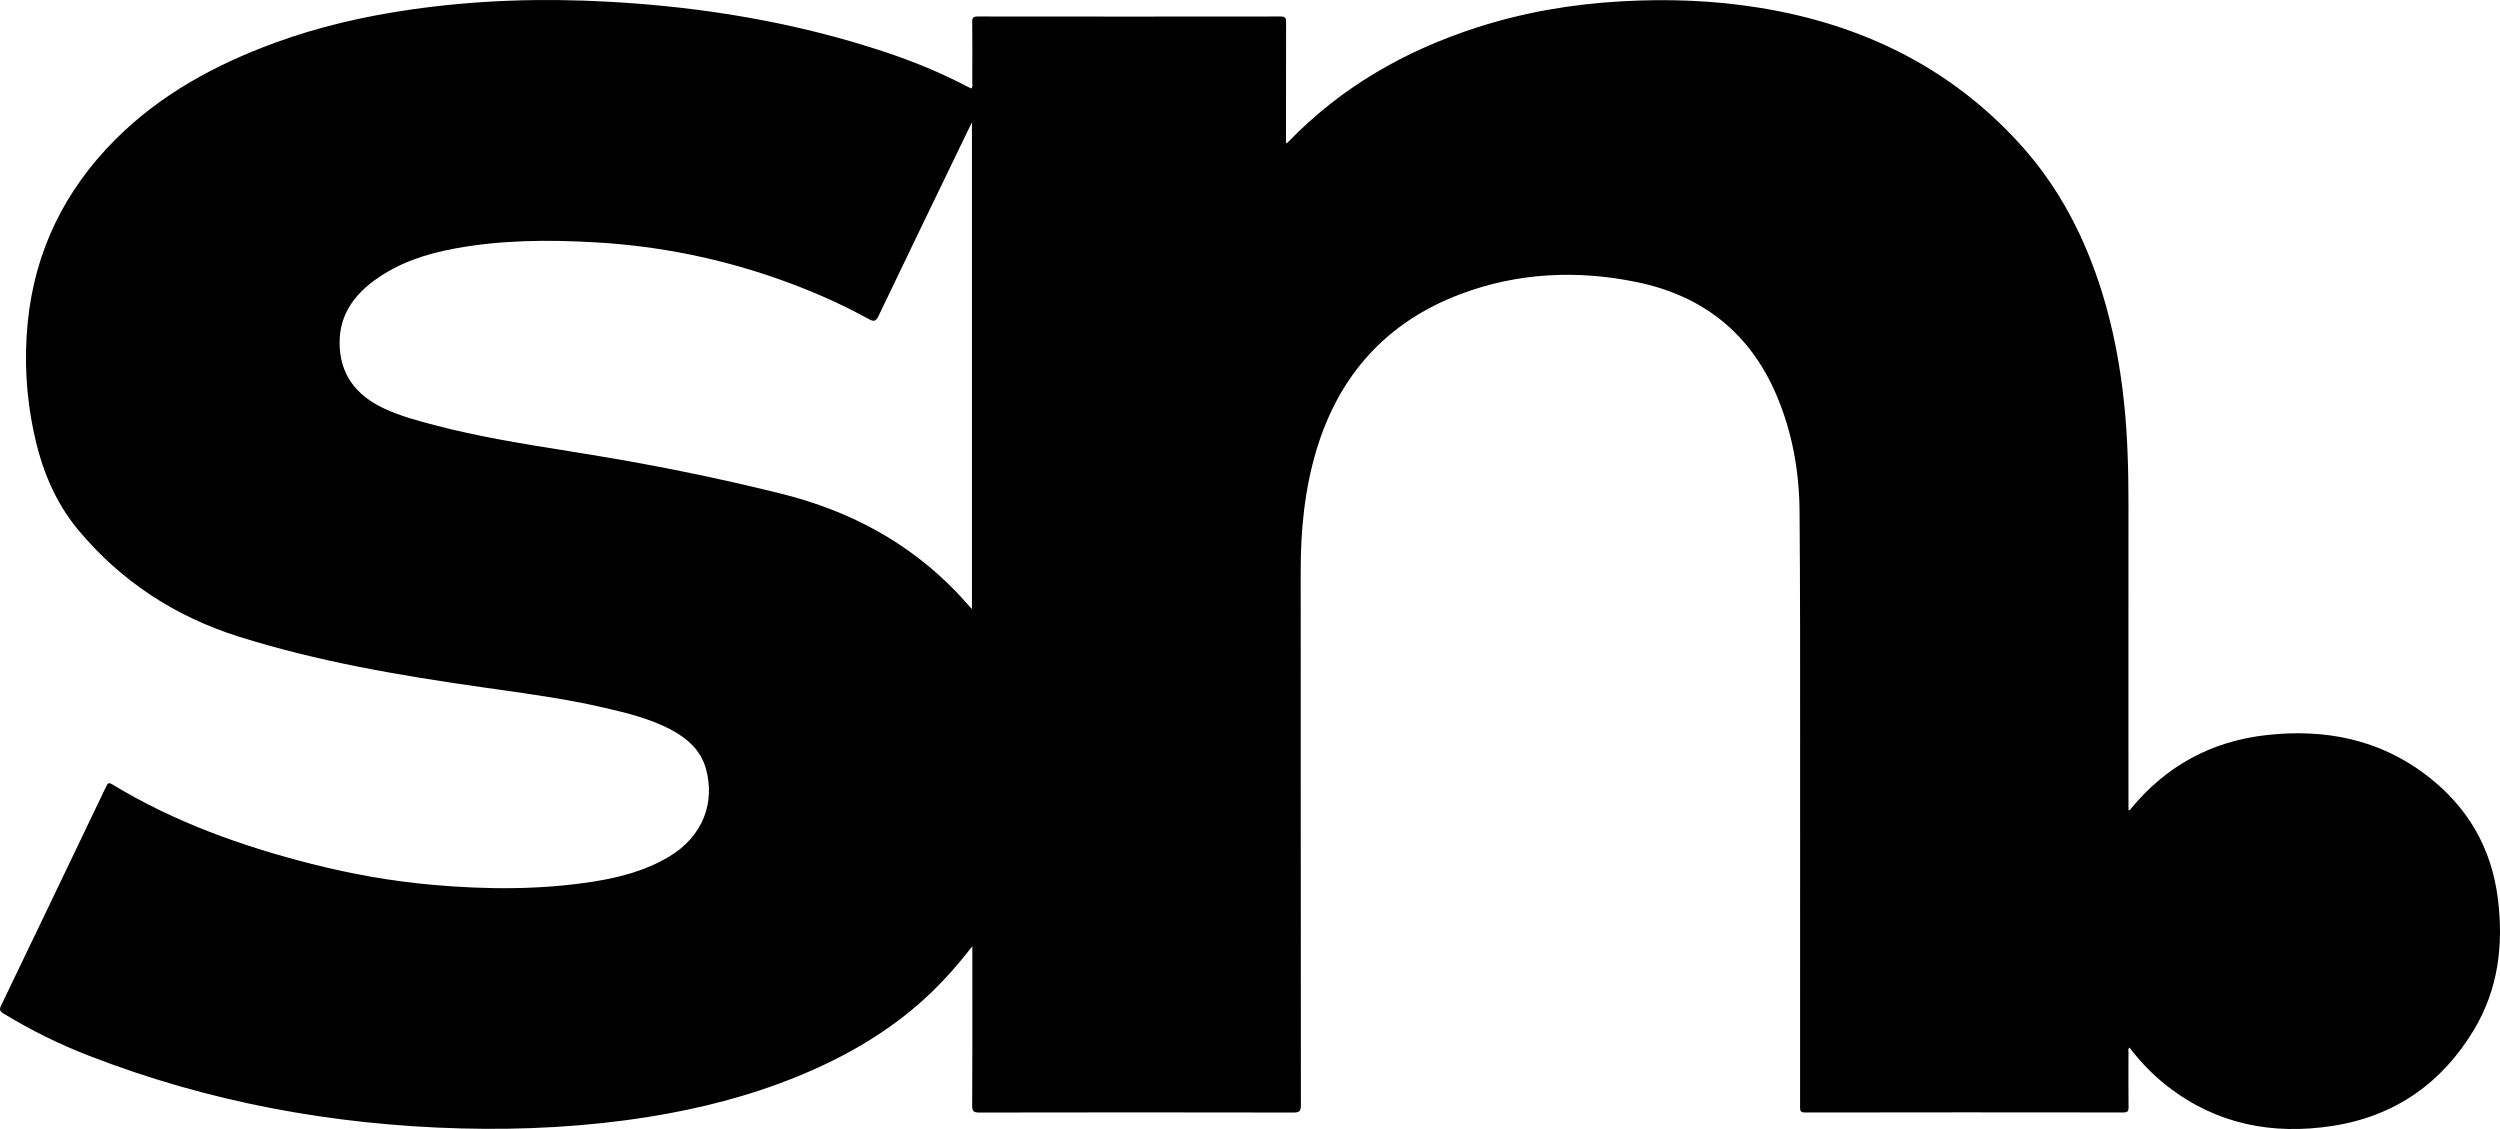 <svg xmlns="http://www.w3.org/2000/svg" width="62" height="28" viewBox="0 0 62 28" fill="none"><path fill-rule="evenodd" clip-rule="evenodd" d="M22.949 24.752C23.375 24.361 23.754 23.93 24.114 23.466V23.627C24.114 23.928 24.114 24.229 24.114 24.53 24.115 25.494 24.115 26.457 24.11 27.421 24.109 27.567 24.153 27.591 24.292 27.591 26.886 27.586 29.481 27.586 32.075 27.591 32.224 27.591 32.262 27.559 32.262 27.411 32.259 24.764 32.258 22.117 32.258 19.47 32.258 17.706 32.258 15.941 32.257 14.177 32.256 13.148 32.353 12.132 32.654 11.141 33.213 9.306 34.378 7.986 36.23 7.29 37.643 6.76 39.113 6.692 40.588 6.995c1.652.339 2.819 1.278 3.467 2.799C44.448 10.715 44.621 11.687 44.629 12.675 44.645 14.637 44.644 16.599 44.643 18.562 44.643 19.216 44.642 19.87 44.643 20.525 44.644 22.83 44.643 25.136 44.642 27.441 44.642 27.446 44.642 27.451 44.642 27.456 44.642 27.536 44.641 27.59 44.768 27.59 47.398 27.585 50.027 27.586 52.656 27.589 52.761 27.589 52.789 27.562 52.788 27.46 52.783 27.04 52.785 26.62 52.786 26.2L52.787 26.103C52.787 26.094 52.786 26.084 52.785 26.075 52.78 26.043 52.776 26.009 52.812 25.98 53.085 26.34 53.396 26.661 53.753 26.939 54.962 27.88 56.352 28.154 57.85 27.922 59.411 27.681 60.574 26.843 61.36 25.529 61.959 24.526 62.089 23.429 61.948 22.292 61.792 21.035 61.205 20.013 60.181 19.229 59.008 18.332 57.659 18.068 56.208 18.23 54.831 18.383 53.71 19.005 52.845 20.058 52.842 20.061 52.84 20.064 52.838 20.068 52.829 20.084 52.818 20.102 52.786 20.084V19.927C52.786 19.105 52.786 18.283 52.785 17.461 52.785 15.817 52.785 14.173 52.786 12.529 52.786 11.678 52.766 10.828 52.676 9.98 52.578 9.052 52.407 8.139 52.129 7.246 51.707 5.889 51.067 4.642 50.096 3.574 48.366 1.668 46.164.596 43.602.187 42.485.009 41.36-.031 40.23.032 39.005.099 37.809.302 36.643.676c-1.808.581-3.399 1.497-4.705 2.855C31.933 3.536 31.925 3.538 31.914 3.542 31.908 3.543 31.901 3.546 31.893 3.549V3.381c0-.189.0-.377-.999999999997669e-4-.566C31.892 2.06 31.892 1.305 31.895.55 31.896.448 31.879.409 31.759.409 29.256.412 26.752.412 24.248.409 24.128.409 24.11.447 24.111.55 24.116.979 24.114 1.408 24.113 1.838 24.113 1.909 24.113 1.981 24.112 2.053 24.112 2.064 24.113 2.075 24.114 2.086 24.117 2.122 24.12 2.159 24.092 2.195 24.082 2.191 24.073 2.186 24.064 2.182 24.046 2.174 24.028 2.167 24.011 2.158 23.352 1.812 22.665 1.527 21.956 1.292 19.732.553 17.437.172 15.096.043c-1.645-.091-3.287-.041-4.92.196-1.149.167-2.274.424-3.361.823-1.485.545-2.847 1.286-3.961 2.405C1.595 4.731.862 6.239.688 7.991.597 8.905.647 9.817.837 10.717 1.023 11.6 1.349 12.432 1.938 13.14c1.053 1.264 2.391 2.146 3.98 2.647C7.88 16.406 9.908 16.751 11.945 17.042 12.068 17.059 12.191 17.077 12.314 17.094 13.205 17.22 14.096 17.346 14.973 17.549 15.545 17.681 16.118 17.82 16.641 18.096 17.055 18.316 17.385 18.616 17.509 19.071 17.733 19.89 17.449 20.739 16.578 21.254 16.009 21.59 15.38 21.758 14.732 21.861 13.408 22.071 12.075 22.062 10.743 21.945 9.727 21.857 8.723 21.677 7.735 21.427 5.994 20.985 4.32 20.385 2.786 19.454 2.69 19.395 2.669 19.428 2.631 19.509 1.764 21.321.896 23.132.025 24.942-.022 25.038-.004 25.08.086 25.134.76 25.547 1.467 25.895 2.206 26.182c2.96 1.149 6.043 1.719 9.224 1.803C12.981 28.026 14.525 27.945 16.06 27.703 17.341 27.5 18.587 27.183 19.784 26.693 20.95 26.216 22.025 25.6 22.949 24.752zm1.155-9.645V3.035C24.093 3.058 24.084 3.077 24.076 3.092 24.061 3.121 24.052 3.14 24.043 3.158 23.942 3.367 23.84 3.577 23.739 3.786c-.652 1.349-1.305 2.699-1.952 4.051C21.722 7.973 21.673 7.983 21.542 7.911 20.83 7.519 20.084 7.194 19.314 6.923 17.854 6.407 16.348 6.103 14.796 6.012 13.617 5.942 12.441 5.949 11.276 6.164 10.558 6.296 9.876 6.521 9.285 6.954 8.762 7.337 8.427 7.825 8.422 8.478 8.415 9.26 8.813 9.8 9.528 10.132 9.925 10.317 10.349 10.431 10.772 10.542 11.862 10.829 12.974 11.007 14.086 11.185 14.319 11.223 14.553 11.26 14.786 11.299c1.536.253 3.059.565 4.57.94C21.045 12.657 22.514 13.434 23.711 14.675 23.8 14.767 23.885 14.862 23.974 14.962 24.017 15.009 24.06 15.057 24.105 15.107z" fill="#000"/></svg>